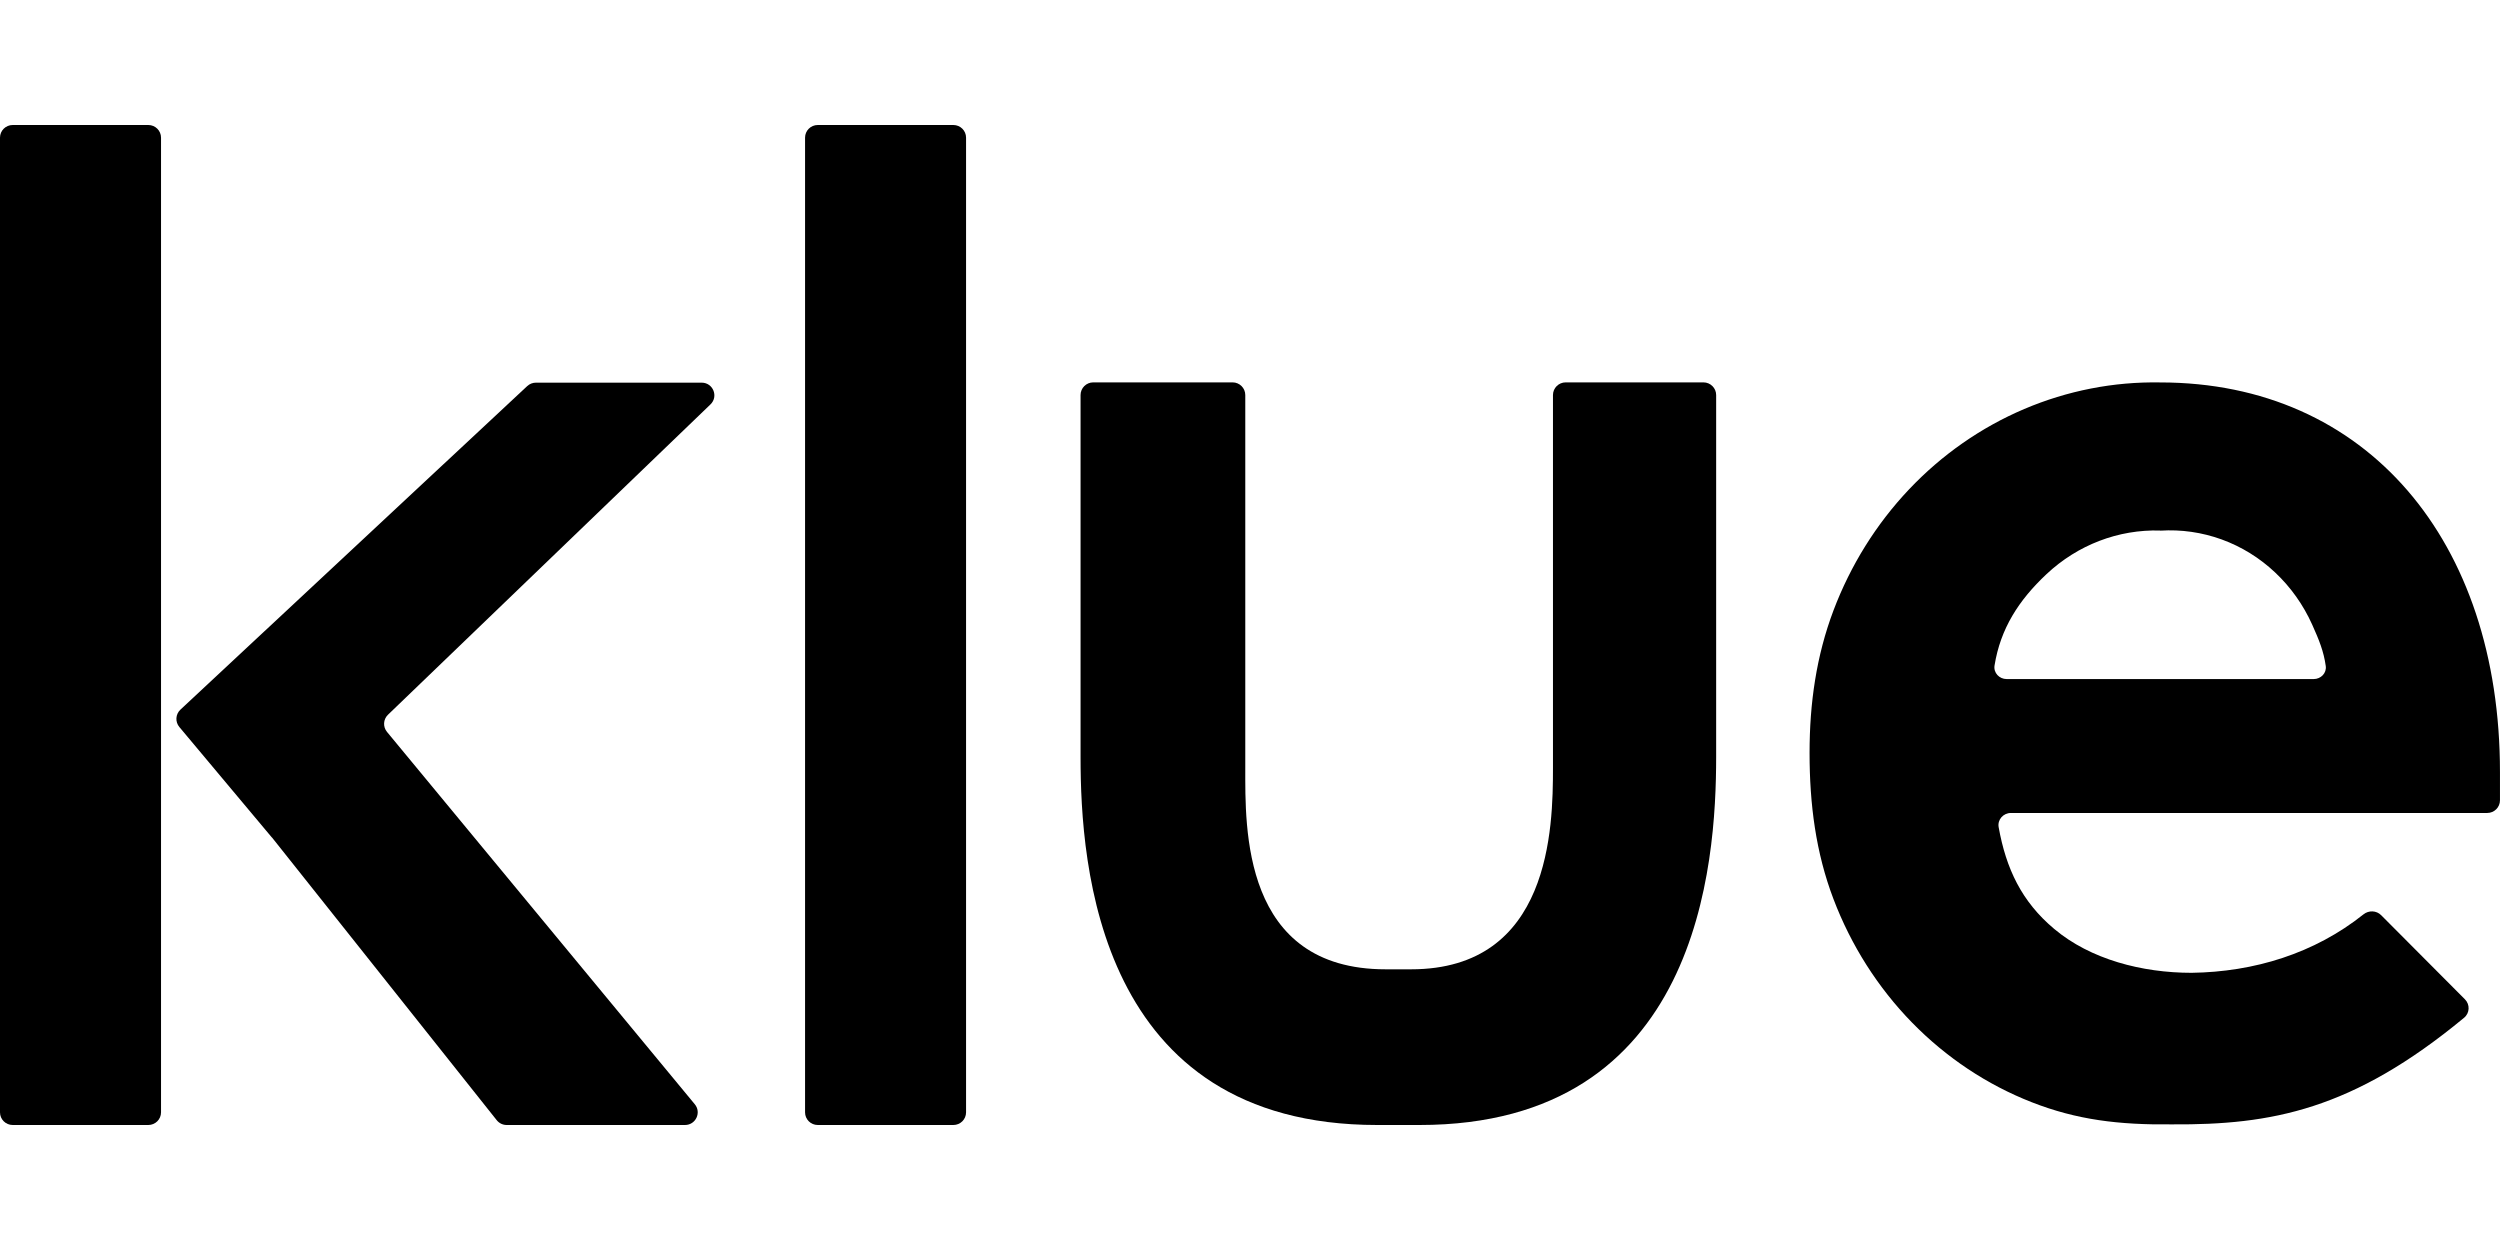 <?xml version="1.0" encoding="UTF-8"?>
<svg xmlns="http://www.w3.org/2000/svg" width="80" height="40" viewBox="0 0 80 40" fill="none">
  <path d="M30.507 4H26.169C25.944 4 25.762 4.181 25.762 4.405V35.595C25.762 35.819 25.944 36 26.169 36H30.507C30.732 36 30.914 35.819 30.914 35.595V4.405C30.914 4.181 30.732 4 30.507 4Z" fill="black"></path>
  <path d="M4.746 4H0.407C0.182 4 0 4.181 0 4.405V35.595C0 35.819 0.182 36 0.407 36H4.746C4.97 36 5.153 35.819 5.153 35.595V4.405C5.153 4.181 4.97 4 4.746 4Z" fill="black"></path>
  <path d="M50.102 12.236C49.877 12.236 49.695 12.418 49.695 12.641V24.574C49.695 26.48 49.625 31.018 45.154 31.018H44.341C39.736 31.018 39.849 26.478 39.849 24.574V12.641C39.849 12.418 39.667 12.236 39.443 12.236H34.985C34.76 12.236 34.578 12.418 34.578 12.641V24.236C34.578 27.667 35.12 36 44.07 36H45.425C54.375 36 54.917 27.649 54.917 24.218V12.641C54.917 12.418 54.735 12.236 54.51 12.236H50.102Z" fill="black"></path>
  <path d="M5.739 23.264C5.601 23.099 5.616 22.856 5.773 22.709L16.871 12.355C16.947 12.284 17.046 12.245 17.15 12.245H22.453C22.819 12.245 22.998 12.688 22.735 12.941L12.415 22.872C12.262 23.019 12.249 23.258 12.384 23.421L22.234 35.337C22.452 35.602 22.263 36 21.919 36H16.214C16.089 36 15.972 35.943 15.895 35.846L8.701 26.796C8.701 26.796 8.7 26.796 8.699 26.796C8.699 26.797 8.698 26.797 8.697 26.796L5.739 23.264Z" fill="black"></path>
  <path d="M57.906 24.091C57.906 22.498 58.124 20.984 58.671 19.535C59.219 18.085 60.041 16.767 61.09 15.659C62.139 14.551 63.392 13.677 64.774 13.089C66.156 12.501 67.637 12.211 69.128 12.238C75.725 12.238 79.999 17.295 79.999 24.706V25.61C79.999 25.833 79.817 26.015 79.593 26.015H64.35C64.104 26.015 63.913 26.23 63.957 26.471C64.195 27.795 64.69 28.849 65.734 29.725C66.894 30.701 68.547 31.13 70.131 31.13C72.127 31.102 74.057 30.515 75.632 29.259C75.8 29.125 76.044 29.133 76.196 29.285L78.878 31.978C79.044 32.145 79.033 32.418 78.851 32.568C75.274 35.526 72.677 36 69.512 35.98C67.796 36 66.452 35.833 65.018 35.272C63.584 34.711 62.279 33.842 61.185 32.722C60.092 31.602 59.236 30.256 58.671 28.769C58.106 27.283 57.906 25.738 57.906 24.091ZM69.128 16.979C69.128 16.978 69.127 16.977 69.126 16.977C67.788 16.937 66.486 17.436 65.49 18.371C64.599 19.206 64.014 20.117 63.825 21.297C63.788 21.529 63.976 21.73 64.213 21.73H74.038C74.269 21.73 74.457 21.538 74.424 21.311C74.358 20.842 74.211 20.48 73.989 19.986C73.704 19.354 73.302 18.787 72.805 18.32C72.309 17.852 71.728 17.493 71.096 17.263C70.465 17.034 69.797 16.938 69.131 16.981C69.129 16.982 69.128 16.98 69.128 16.979Z" fill="black"></path>
</svg>
